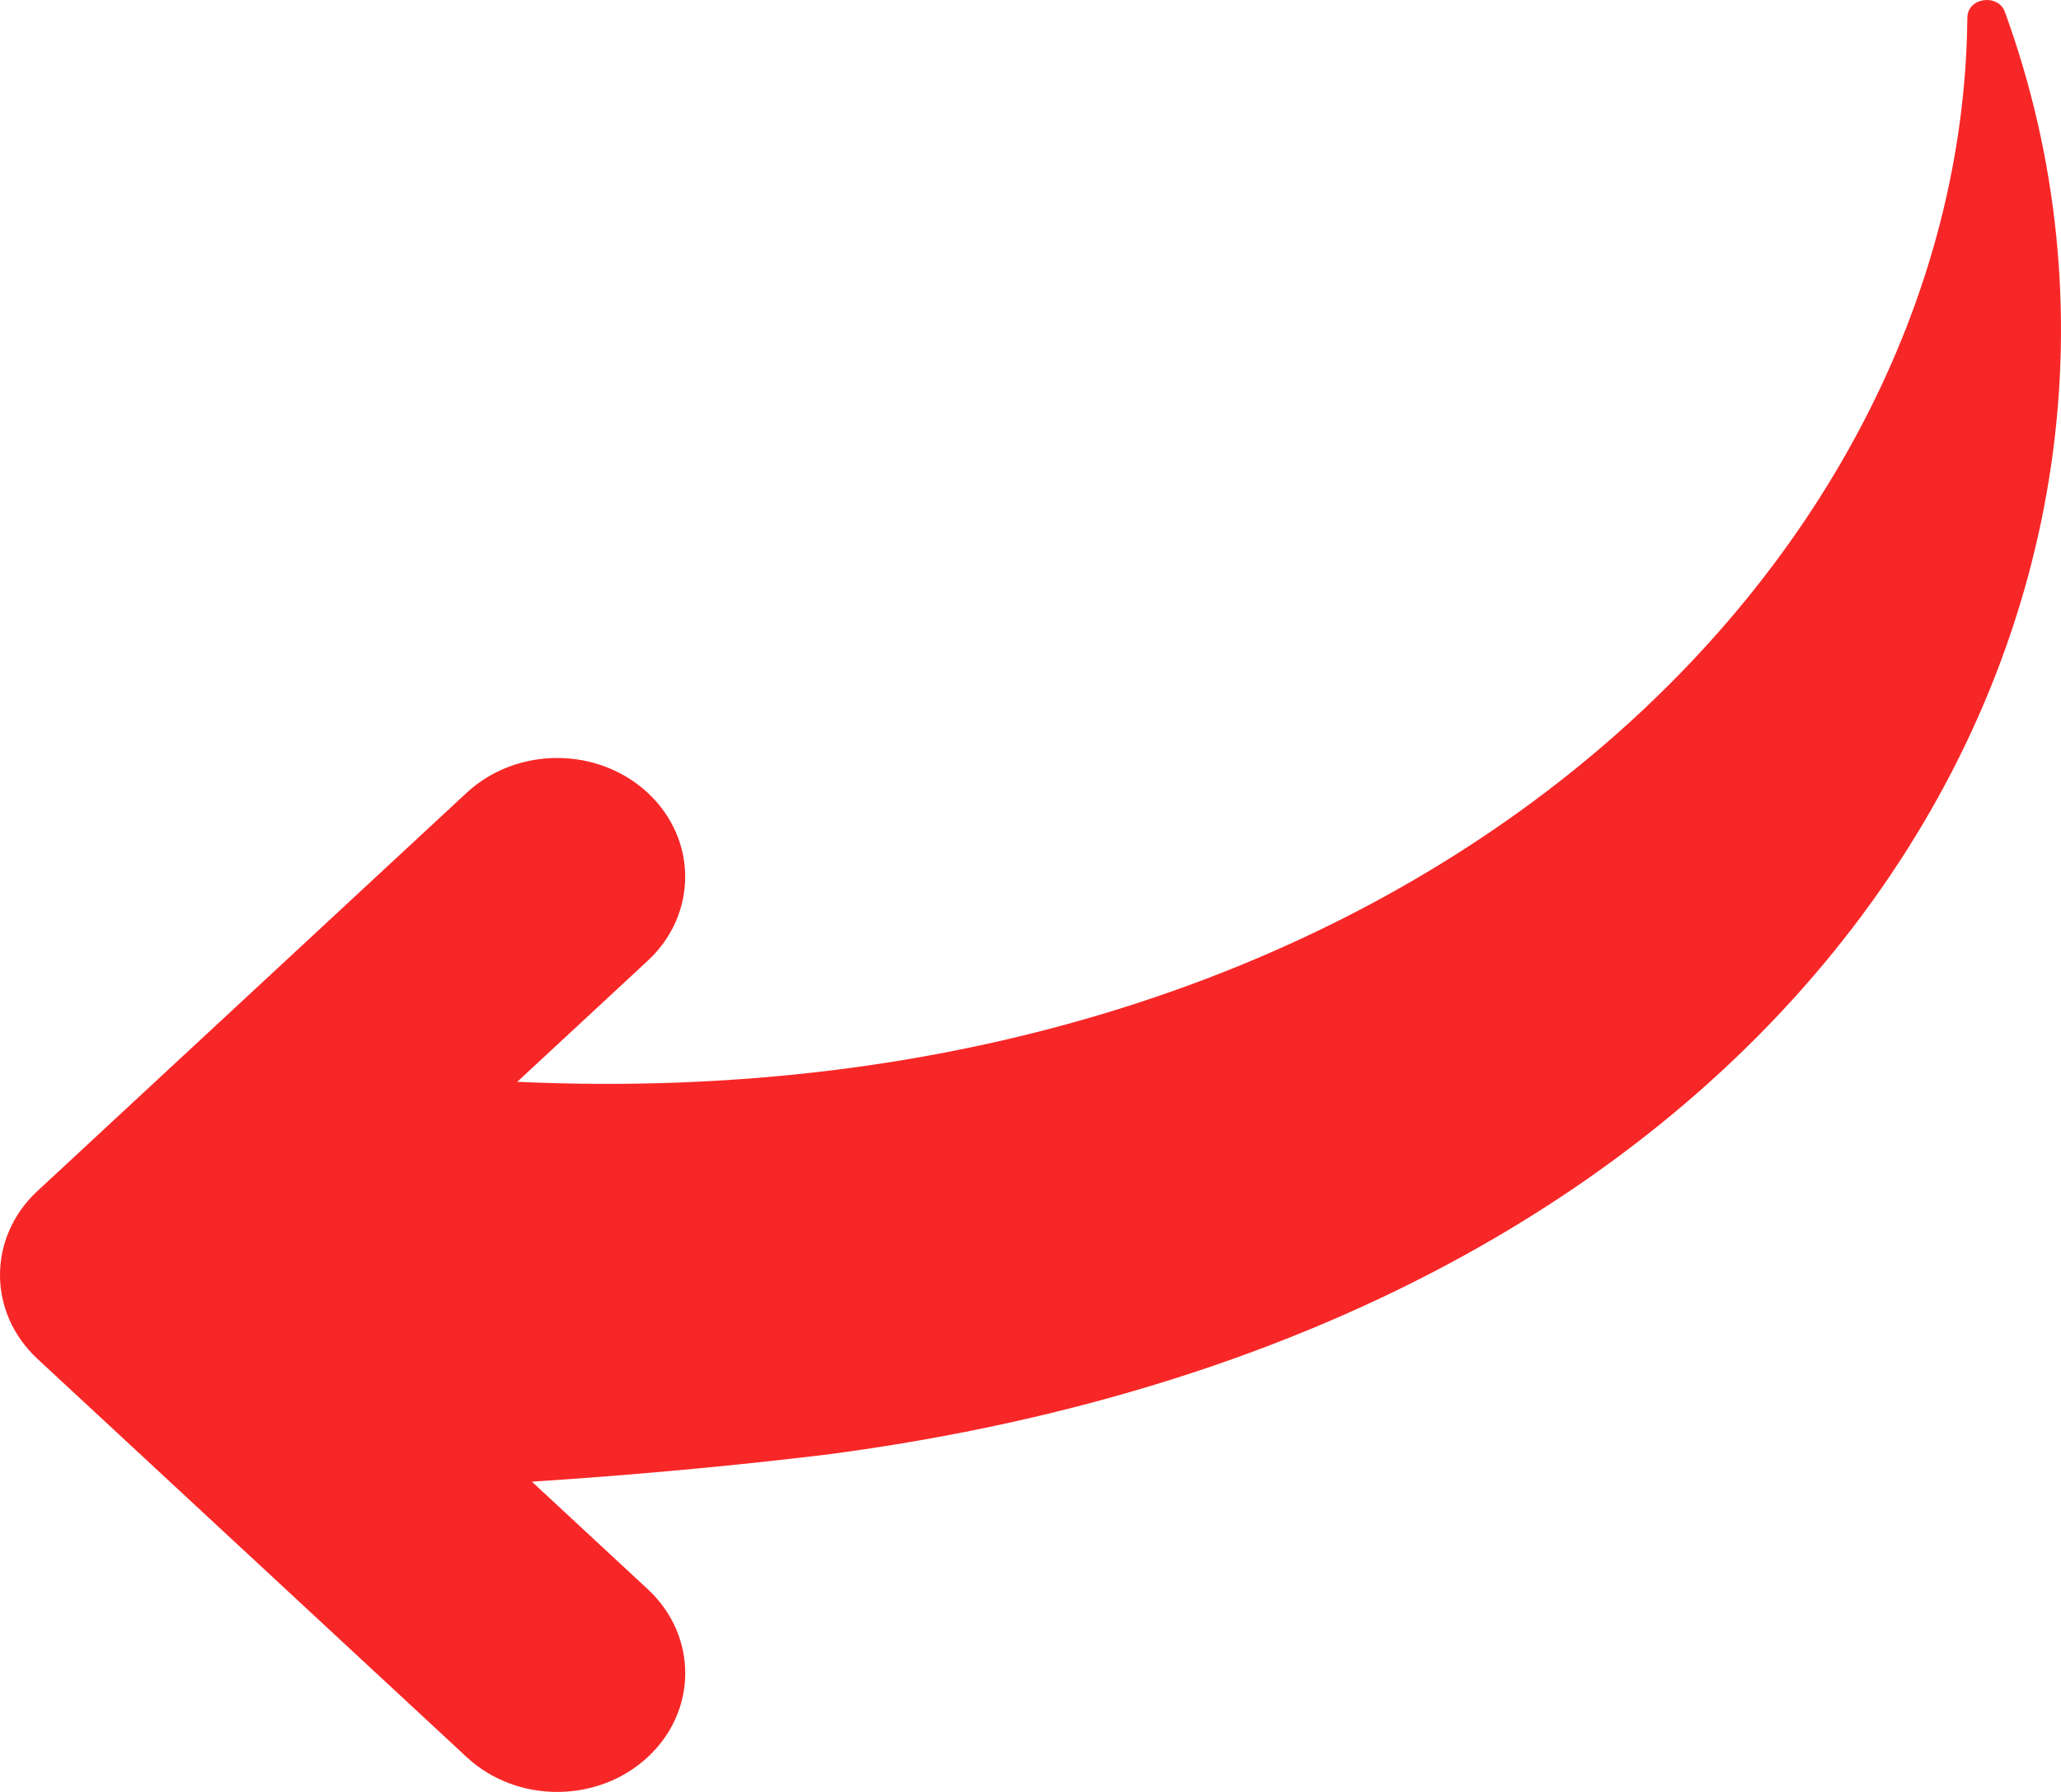 <svg width="161" height="140" viewBox="0 0 161 140" fill="none" xmlns="http://www.w3.org/2000/svg">
<path d="M2.929 93.048L36.454 61.938C40.359 58.314 46.69 58.314 50.596 61.938C54.501 65.565 54.501 71.441 50.596 75.065L40.406 84.52C108.802 87.637 153.275 45.041 153.684 1.378C153.698 -0.2 156.087 -0.521 156.617 0.93C173.131 46.321 143.095 103.332 64.594 113.64C56.991 114.559 49.301 115.256 41.55 115.761L50.599 124.158C54.505 127.782 54.505 133.66 50.599 137.281C46.694 140.905 40.363 140.908 36.457 137.281L2.932 106.171C-0.977 102.547 -0.977 96.672 2.929 93.048Z" fill="#F82727"/>
</svg>